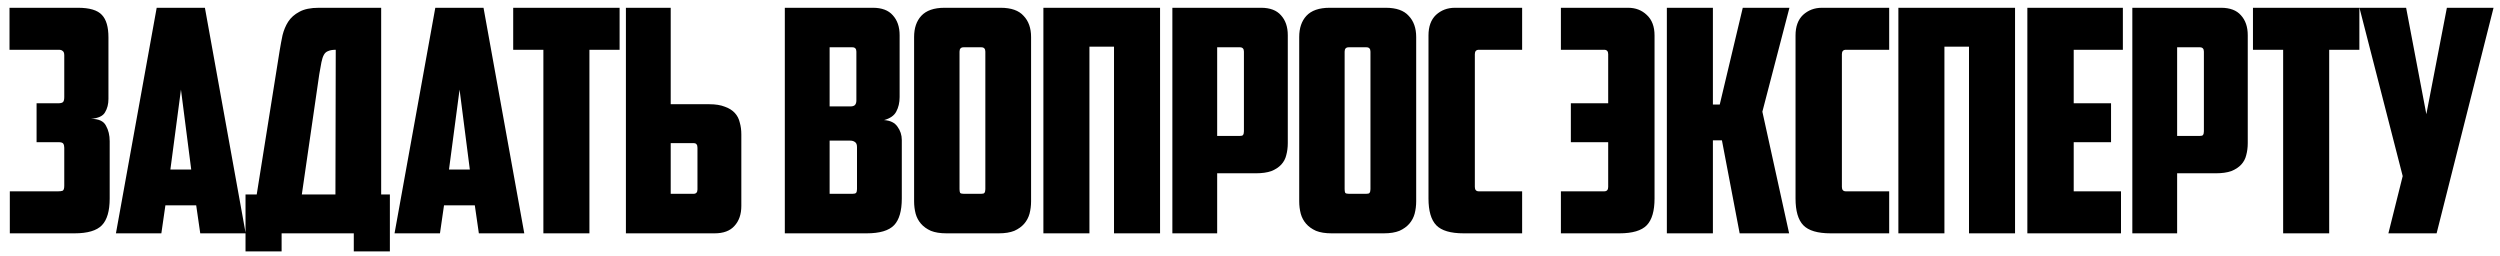 <?xml version="1.0" encoding="UTF-8"?> <svg xmlns="http://www.w3.org/2000/svg" width="225" height="23" viewBox="0 0 225 23" fill="none"><path d="M0.856 0.7H7.016C8.061 0.7 8.78 0.915 9.172 1.344C9.564 1.755 9.76 2.427 9.76 3.36V8.904C9.76 9.371 9.657 9.772 9.452 10.108C9.265 10.444 8.845 10.64 8.192 10.696C8.883 10.696 9.331 10.901 9.536 11.312C9.76 11.704 9.872 12.171 9.872 12.712V17.864C9.872 18.984 9.639 19.787 9.172 20.272C8.705 20.757 7.884 21 6.708 21H0.884V17.22H5.224C5.411 17.22 5.551 17.201 5.644 17.164C5.737 17.108 5.784 16.959 5.784 16.716V13.3C5.784 13.151 5.756 13.029 5.7 12.936C5.644 12.843 5.504 12.796 5.28 12.796H3.292V9.296H5.224C5.448 9.296 5.597 9.259 5.672 9.184C5.747 9.109 5.784 8.96 5.784 8.736V4.984C5.784 4.779 5.737 4.648 5.644 4.592C5.569 4.517 5.457 4.48 5.308 4.48H0.856V0.7ZM14.886 18.48L14.522 21H10.434L14.102 0.7H18.442L22.11 21H18.022L17.658 18.48H14.886ZM15.334 15.26H17.21L16.286 8.064L15.334 15.26ZM22.097 17.5H23.105L25.177 4.508C25.251 4.06 25.335 3.612 25.429 3.164C25.541 2.716 25.709 2.315 25.933 1.96C26.175 1.587 26.511 1.288 26.941 1.064C27.37 0.821 27.958 0.7 28.705 0.7H34.305V17.5H35.089V22.624H31.841V21H25.345V22.624H22.097V17.5ZM30.217 4.48C29.937 4.48 29.713 4.517 29.545 4.592C29.377 4.648 29.246 4.76 29.153 4.928C29.059 5.096 28.985 5.32 28.929 5.6C28.873 5.88 28.807 6.244 28.733 6.692L27.165 17.5H30.189L30.217 4.48ZM39.961 18.48L39.597 21H35.509L39.177 0.7H43.517L47.185 21H43.097L42.733 18.48H39.961ZM40.409 15.26H42.285L41.361 8.064L40.409 15.26ZM55.764 0.7V4.48H53.048V21H48.904V4.48H46.188V0.7H55.764ZM56.332 21V0.7H60.364V9.38H63.836C64.396 9.38 64.863 9.455 65.236 9.604C65.609 9.735 65.908 9.921 66.132 10.164C66.356 10.407 66.505 10.696 66.58 11.032C66.673 11.349 66.72 11.704 66.72 12.096V18.536C66.72 19.283 66.515 19.88 66.104 20.328C65.712 20.776 65.115 21 64.312 21H56.332ZM62.408 17.444C62.651 17.444 62.772 17.313 62.772 17.052V13.3C62.772 13.151 62.744 13.048 62.688 12.992C62.651 12.917 62.548 12.88 62.38 12.88H60.364V17.444H62.408ZM74.666 4.256V9.576H76.57C76.719 9.576 76.841 9.539 76.934 9.464C77.027 9.371 77.074 9.231 77.074 9.044V4.648C77.074 4.387 76.953 4.256 76.71 4.256H74.666ZM77.13 13.244C77.13 13.02 77.074 12.871 76.962 12.796C76.85 12.703 76.701 12.656 76.514 12.656H74.666V17.444H76.71C76.878 17.444 76.99 17.416 77.046 17.36C77.102 17.285 77.13 17.173 77.13 17.024V13.244ZM80.966 8.736C80.966 9.24 80.863 9.679 80.658 10.052C80.471 10.407 80.107 10.659 79.566 10.808C80.126 10.845 80.527 11.041 80.77 11.396C81.031 11.751 81.162 12.152 81.162 12.6V17.864C81.162 18.984 80.929 19.787 80.462 20.272C79.995 20.757 79.174 21 77.998 21H70.634V0.7H78.558C79.361 0.7 79.958 0.924 80.35 1.372C80.761 1.82 80.966 2.417 80.966 3.164V8.736ZM86.721 4.256C86.479 4.256 86.357 4.387 86.357 4.648V17.024C86.357 17.173 86.376 17.285 86.413 17.36C86.469 17.416 86.581 17.444 86.749 17.444H88.289C88.457 17.444 88.56 17.416 88.597 17.36C88.653 17.285 88.681 17.173 88.681 17.024V4.648C88.681 4.387 88.56 4.256 88.317 4.256H86.721ZM92.797 18.116C92.797 18.508 92.751 18.881 92.657 19.236C92.564 19.572 92.405 19.871 92.181 20.132C91.957 20.393 91.659 20.608 91.285 20.776C90.912 20.925 90.445 21 89.885 21H85.181C84.621 21 84.155 20.925 83.781 20.776C83.408 20.608 83.109 20.393 82.885 20.132C82.661 19.871 82.503 19.572 82.409 19.236C82.316 18.881 82.269 18.508 82.269 18.116V3.332C82.269 2.529 82.484 1.895 82.913 1.428C83.361 0.943 84.061 0.7 85.013 0.7H90.053C91.005 0.7 91.696 0.943 92.125 1.428C92.573 1.895 92.797 2.529 92.797 3.332V18.116ZM104.405 21H100.261V4.2H98.049V21H93.905V0.7H104.405V21ZM109.545 4.256V12.236H111.561C111.729 12.236 111.831 12.208 111.869 12.152C111.925 12.077 111.953 11.965 111.953 11.816V4.648C111.953 4.387 111.831 4.256 111.589 4.256H109.545ZM113.493 0.7C114.295 0.7 114.893 0.924 115.285 1.372C115.695 1.82 115.901 2.417 115.901 3.164V12.88C115.901 13.272 115.854 13.636 115.761 13.972C115.686 14.289 115.537 14.569 115.313 14.812C115.089 15.055 114.79 15.251 114.417 15.4C114.043 15.531 113.577 15.596 113.017 15.596H109.545V21H105.513V0.7H113.493ZM121.381 4.256C121.138 4.256 121.017 4.387 121.017 4.648V17.024C121.017 17.173 121.036 17.285 121.073 17.36C121.129 17.416 121.241 17.444 121.409 17.444H122.949C123.117 17.444 123.22 17.416 123.257 17.36C123.313 17.285 123.341 17.173 123.341 17.024V4.648C123.341 4.387 123.22 4.256 122.977 4.256H121.381ZM127.457 18.116C127.457 18.508 127.41 18.881 127.317 19.236C127.224 19.572 127.065 19.871 126.841 20.132C126.617 20.393 126.318 20.608 125.945 20.776C125.572 20.925 125.105 21 124.545 21H119.841C119.281 21 118.814 20.925 118.441 20.776C118.068 20.608 117.769 20.393 117.545 20.132C117.321 19.871 117.162 19.572 117.069 19.236C116.976 18.881 116.929 18.508 116.929 18.116V3.332C116.929 2.529 117.144 1.895 117.573 1.428C118.021 0.943 118.721 0.7 119.673 0.7H124.713C125.665 0.7 126.356 0.943 126.785 1.428C127.233 1.895 127.457 2.529 127.457 3.332V18.116ZM131.728 21C130.552 21 129.731 20.757 129.264 20.272C128.798 19.787 128.564 18.984 128.564 17.864V3.192C128.564 2.389 128.788 1.773 129.236 1.344C129.703 0.915 130.272 0.7 130.944 0.7H136.992V4.48H133.1C132.858 4.48 132.736 4.611 132.736 4.872V16.828C132.736 17.089 132.858 17.22 133.1 17.22H136.992V21H131.728ZM144.737 12.796H141.377V9.296H144.737V4.872C144.737 4.611 144.616 4.48 144.373 4.48H140.481V0.7H146.529C147.201 0.7 147.761 0.915 148.209 1.344C148.676 1.773 148.909 2.389 148.909 3.192V17.864C148.909 18.984 148.676 19.787 148.209 20.272C147.742 20.757 146.921 21 145.745 21H140.481V17.22H144.373C144.616 17.22 144.737 17.089 144.737 16.828V12.796ZM154.161 9.408H154.777L156.849 0.7H161.049L158.613 10.052L161.021 21H156.569L154.973 12.628H154.161V21H150.017V0.7H154.161V9.408ZM164.762 21C163.586 21 162.765 20.757 162.298 20.272C161.831 19.787 161.598 18.984 161.598 17.864V3.192C161.598 2.389 161.822 1.773 162.27 1.344C162.737 0.915 163.306 0.7 163.978 0.7H170.026V4.48H166.134C165.891 4.48 165.77 4.611 165.77 4.872V16.828C165.77 17.089 165.891 17.22 166.134 17.22H170.026V21H164.762ZM181.354 21H177.21V4.2H174.998V21H170.854V0.7H181.354V21ZM182.462 0.7H191.058V4.48H186.634V9.296H189.994V12.796H186.634V17.22H190.89V21H182.462V0.7ZM195.942 4.256V12.236H197.958C198.126 12.236 198.229 12.208 198.266 12.152C198.322 12.077 198.35 11.965 198.35 11.816V4.648C198.35 4.387 198.229 4.256 197.986 4.256H195.942ZM199.89 0.7C200.693 0.7 201.29 0.924 201.682 1.372C202.093 1.82 202.298 2.417 202.298 3.164V12.88C202.298 13.272 202.251 13.636 202.158 13.972C202.083 14.289 201.934 14.569 201.71 14.812C201.486 15.055 201.187 15.251 200.814 15.4C200.441 15.531 199.974 15.596 199.414 15.596H195.942V21H191.91V0.7H199.89ZM212.343 0.7V4.48H209.627V21H205.483V4.48H202.767V0.7H212.343ZM219.295 21H214.955L216.243 15.848L212.351 0.7H216.551L218.371 10.276L220.219 0.7H224.419L219.295 21Z" fill="black"></path></svg> 